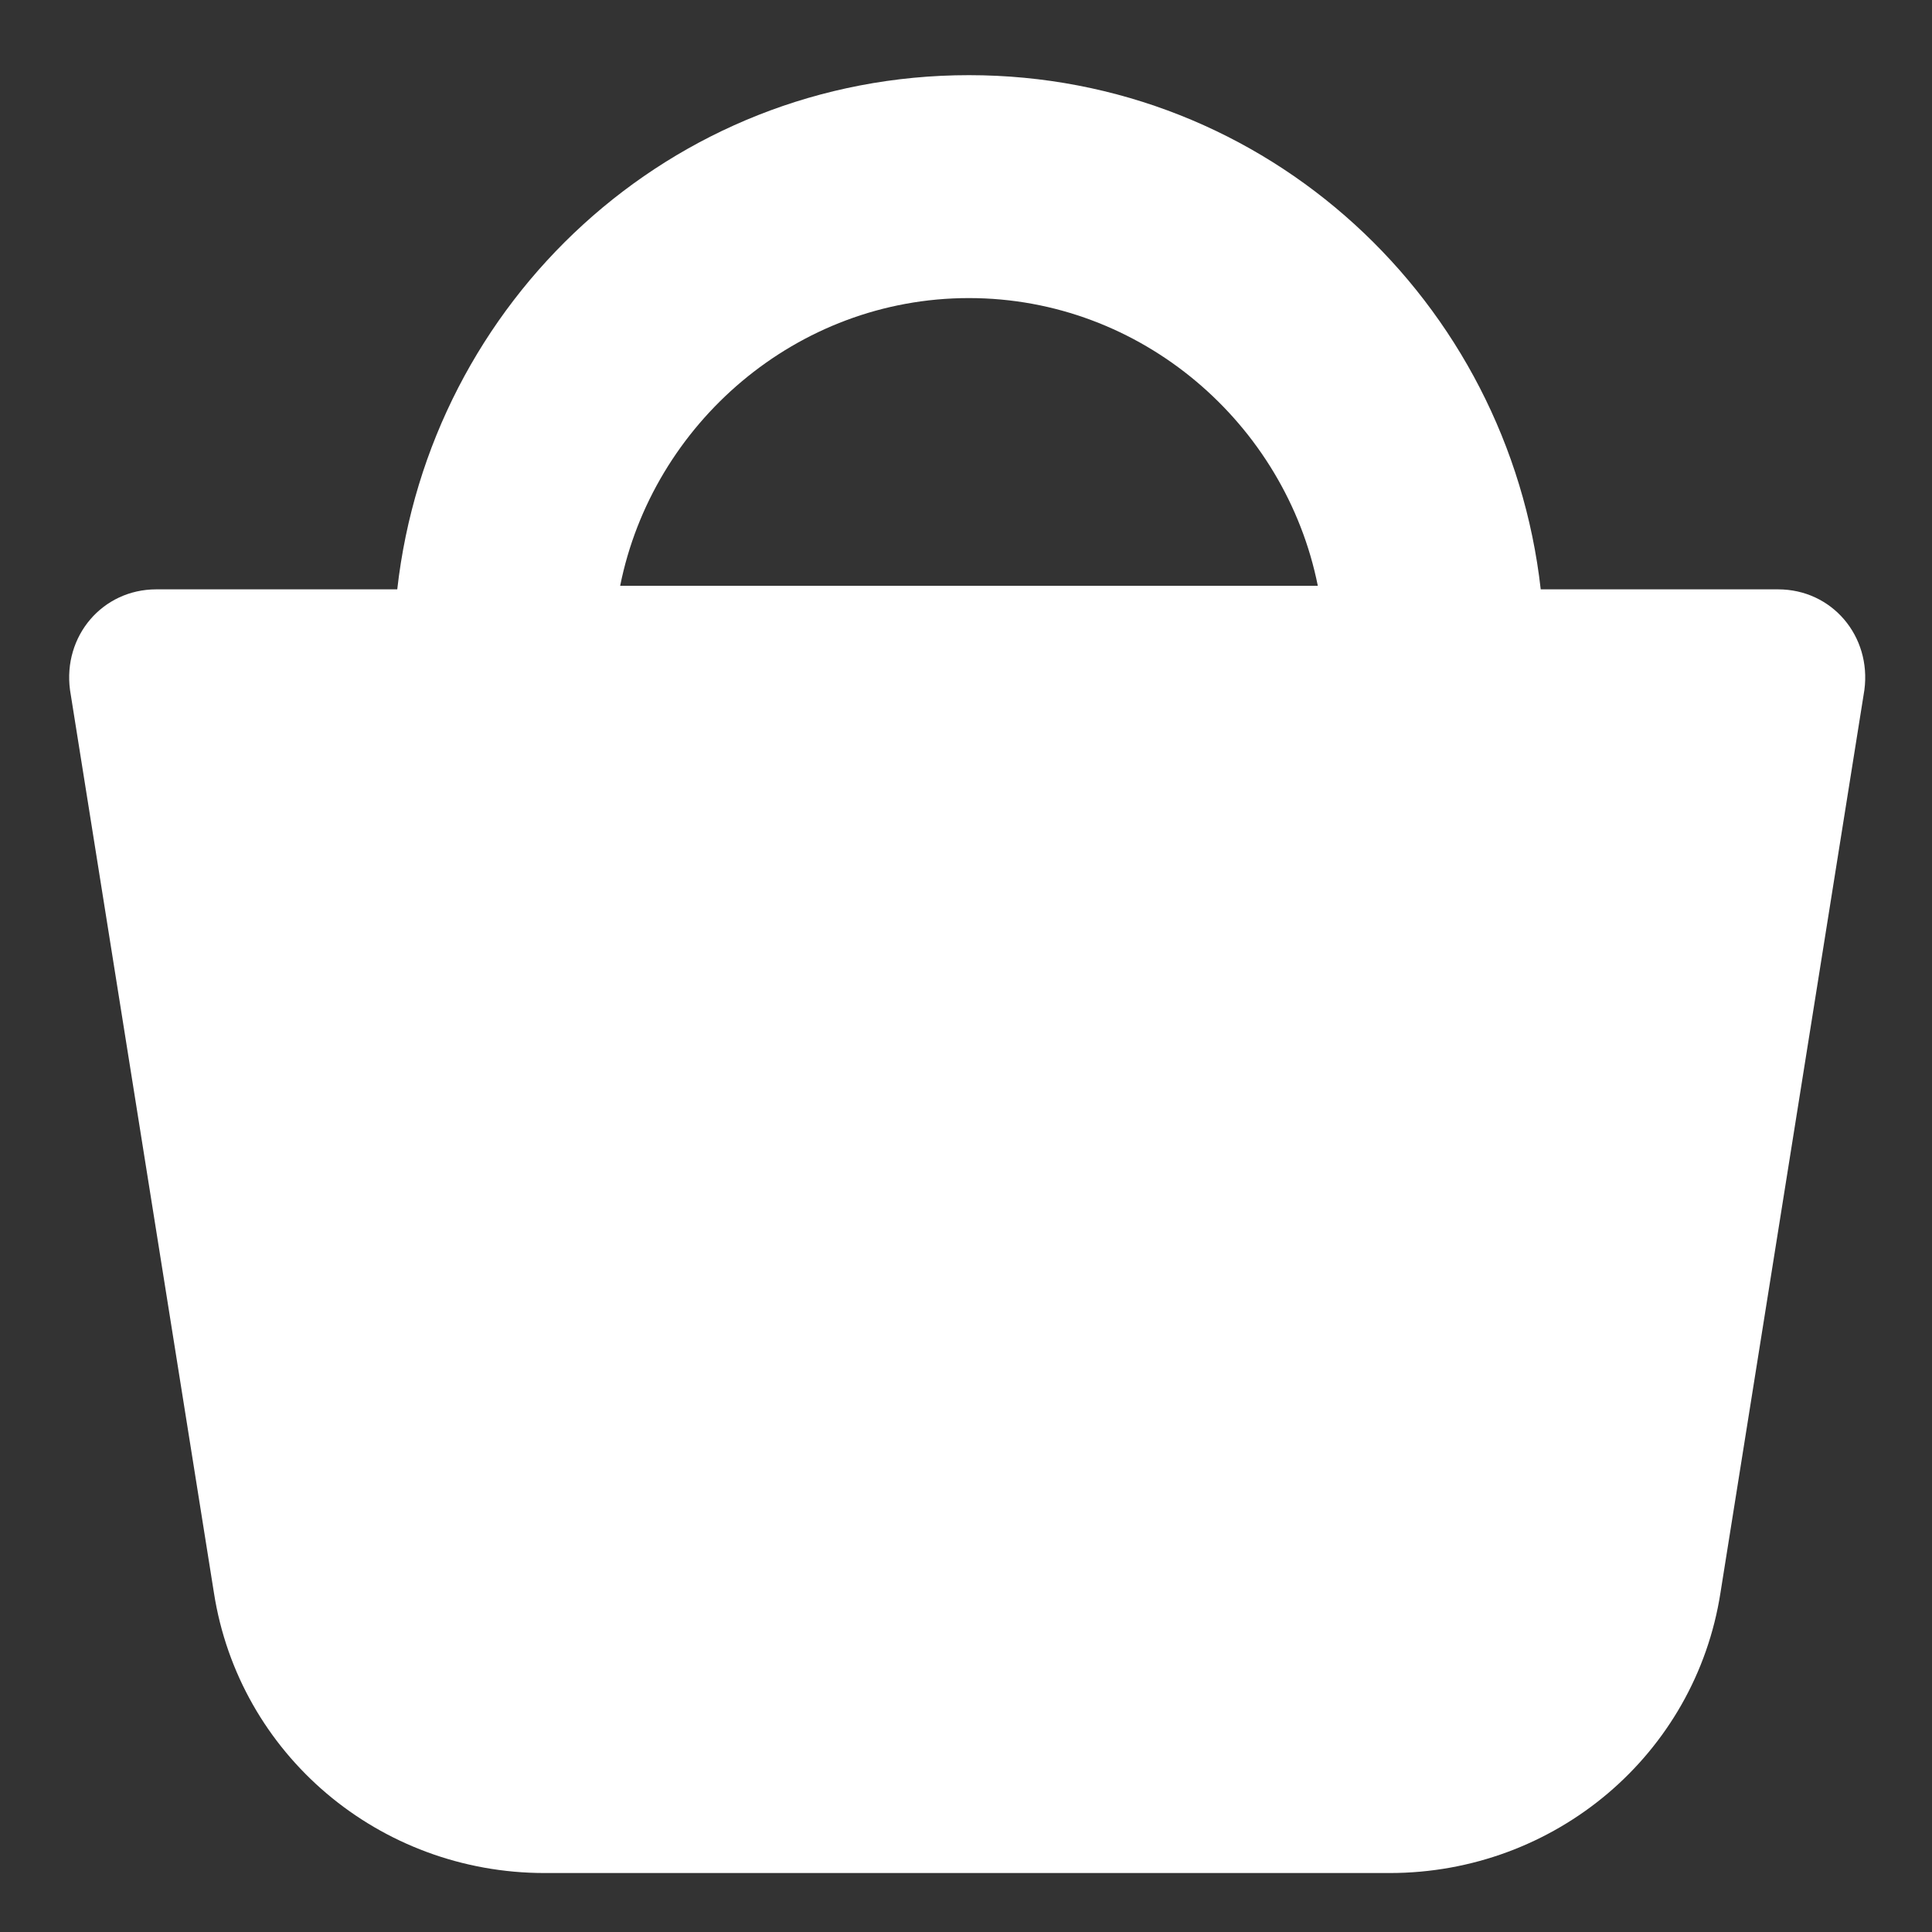 <svg width="21" height="21" viewBox="0 0 21 21" fill="none" xmlns="http://www.w3.org/2000/svg">
<rect x="0" y="0" width="21" height="21" fill="#333333" stroke="none"/>
<path d="M10.532 0.817C7.288 0.817 4.67 3.279 4.318 6.406H1.699C1.113 6.406 0.683 6.914 0.761 7.5L2.325 17.311C2.598 19.07 4.122 20.359 5.92 20.359H15.105C16.903 20.359 18.428 19.07 18.701 17.311L20.265 7.5C20.343 6.914 19.913 6.406 19.327 6.406L16.747 6.406C16.395 3.279 13.777 0.817 10.532 0.817ZM10.532 3.24C12.409 3.24 13.972 4.608 14.324 6.367H6.741C7.093 4.608 8.656 3.24 10.532 3.24Z" fill="white"/>
</svg>
